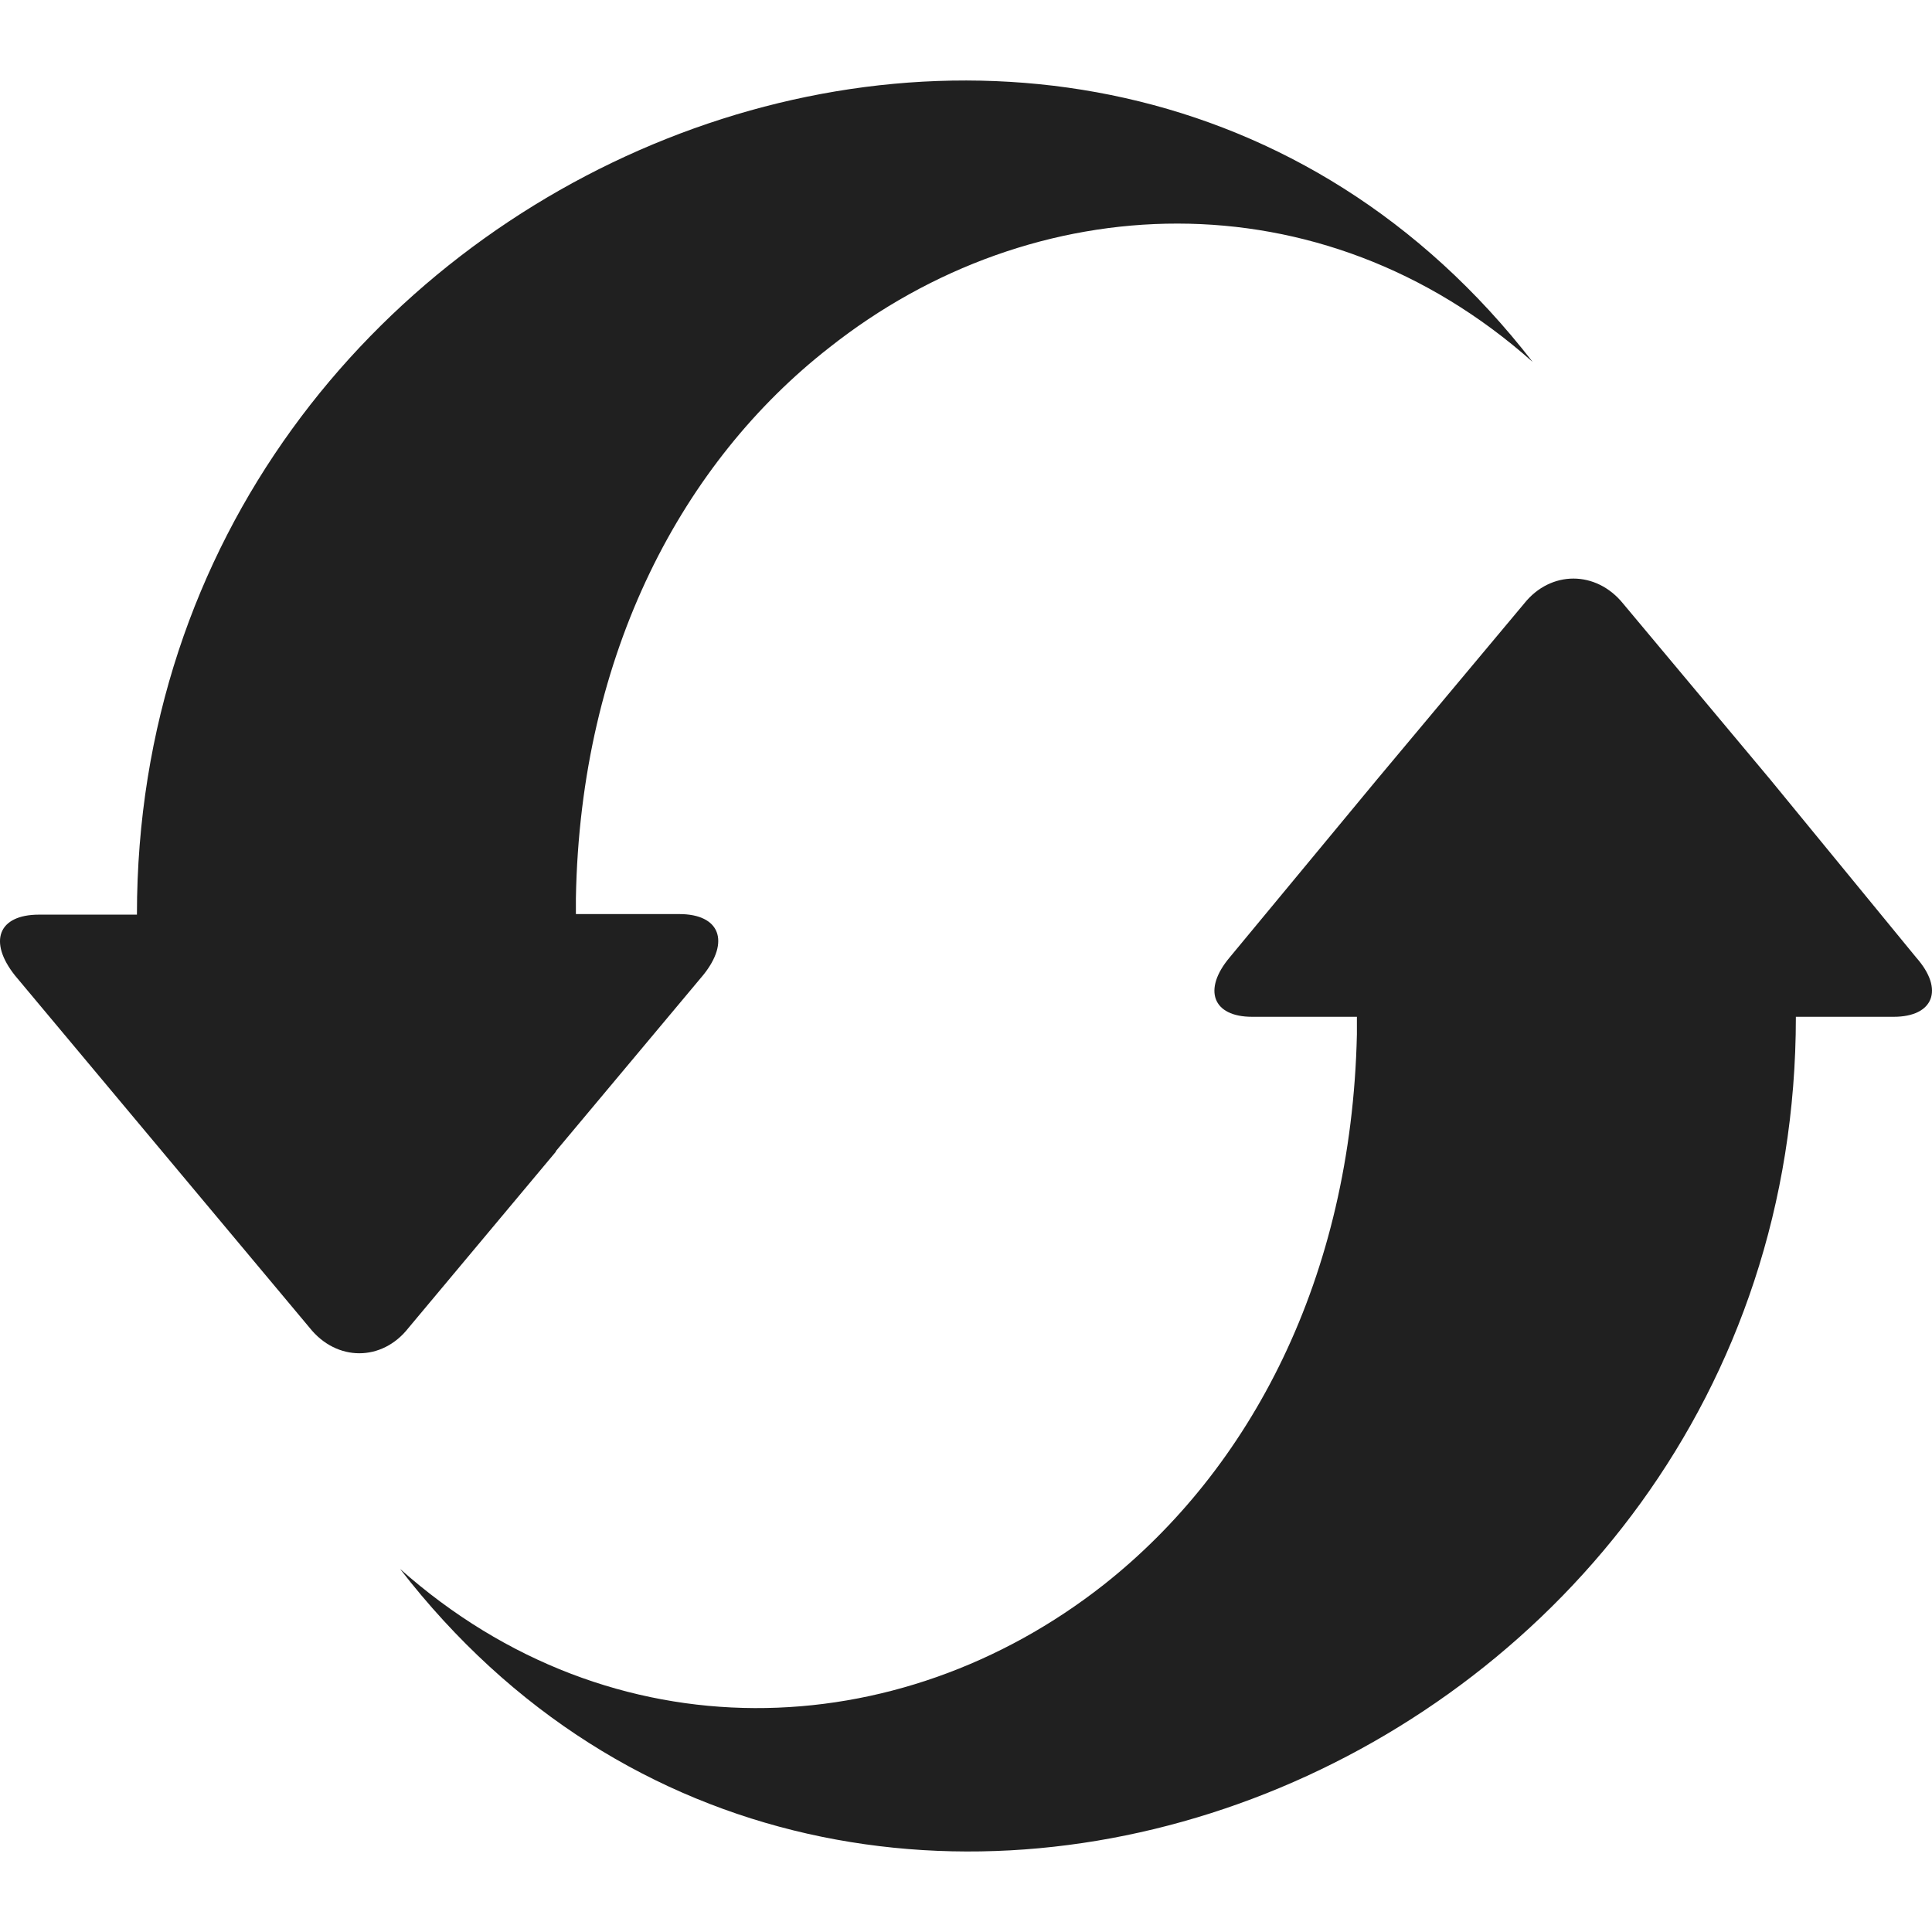 <svg width="24" height="24" viewBox="0 0 24 24" fill="none" xmlns="http://www.w3.org/2000/svg">
<path fill-rule="evenodd" clip-rule="evenodd" d="M23.804 11.895L21.992 9.685L20.162 7.497C19.827 7.084 19.263 7.084 18.934 7.497L17.104 9.685L15.274 11.895C14.939 12.294 15.063 12.631 15.553 12.631H16.856V12.848C16.788 15.892 15.522 18.256 13.711 19.686C11.161 21.692 7.606 21.832 4.97 19.49C10.547 26.706 22.309 21.994 22.309 12.631H23.525C24.015 12.631 24.157 12.294 23.804 11.895ZM6.905 14.3L8.736 12.112C9.07 11.698 8.946 11.355 8.438 11.355H7.154V11.158C7.209 8.094 8.494 5.73 10.299 4.32C12.83 2.315 16.403 2.153 19.039 4.496C13.463 -2.7 1.701 2.013 1.701 11.362H0.485C-0.024 11.362 -0.148 11.698 0.187 12.119L2.017 14.307L3.847 16.495C4.182 16.916 4.747 16.916 5.075 16.495L6.905 14.307V14.3Z" fill="#202020"/>
</svg>

